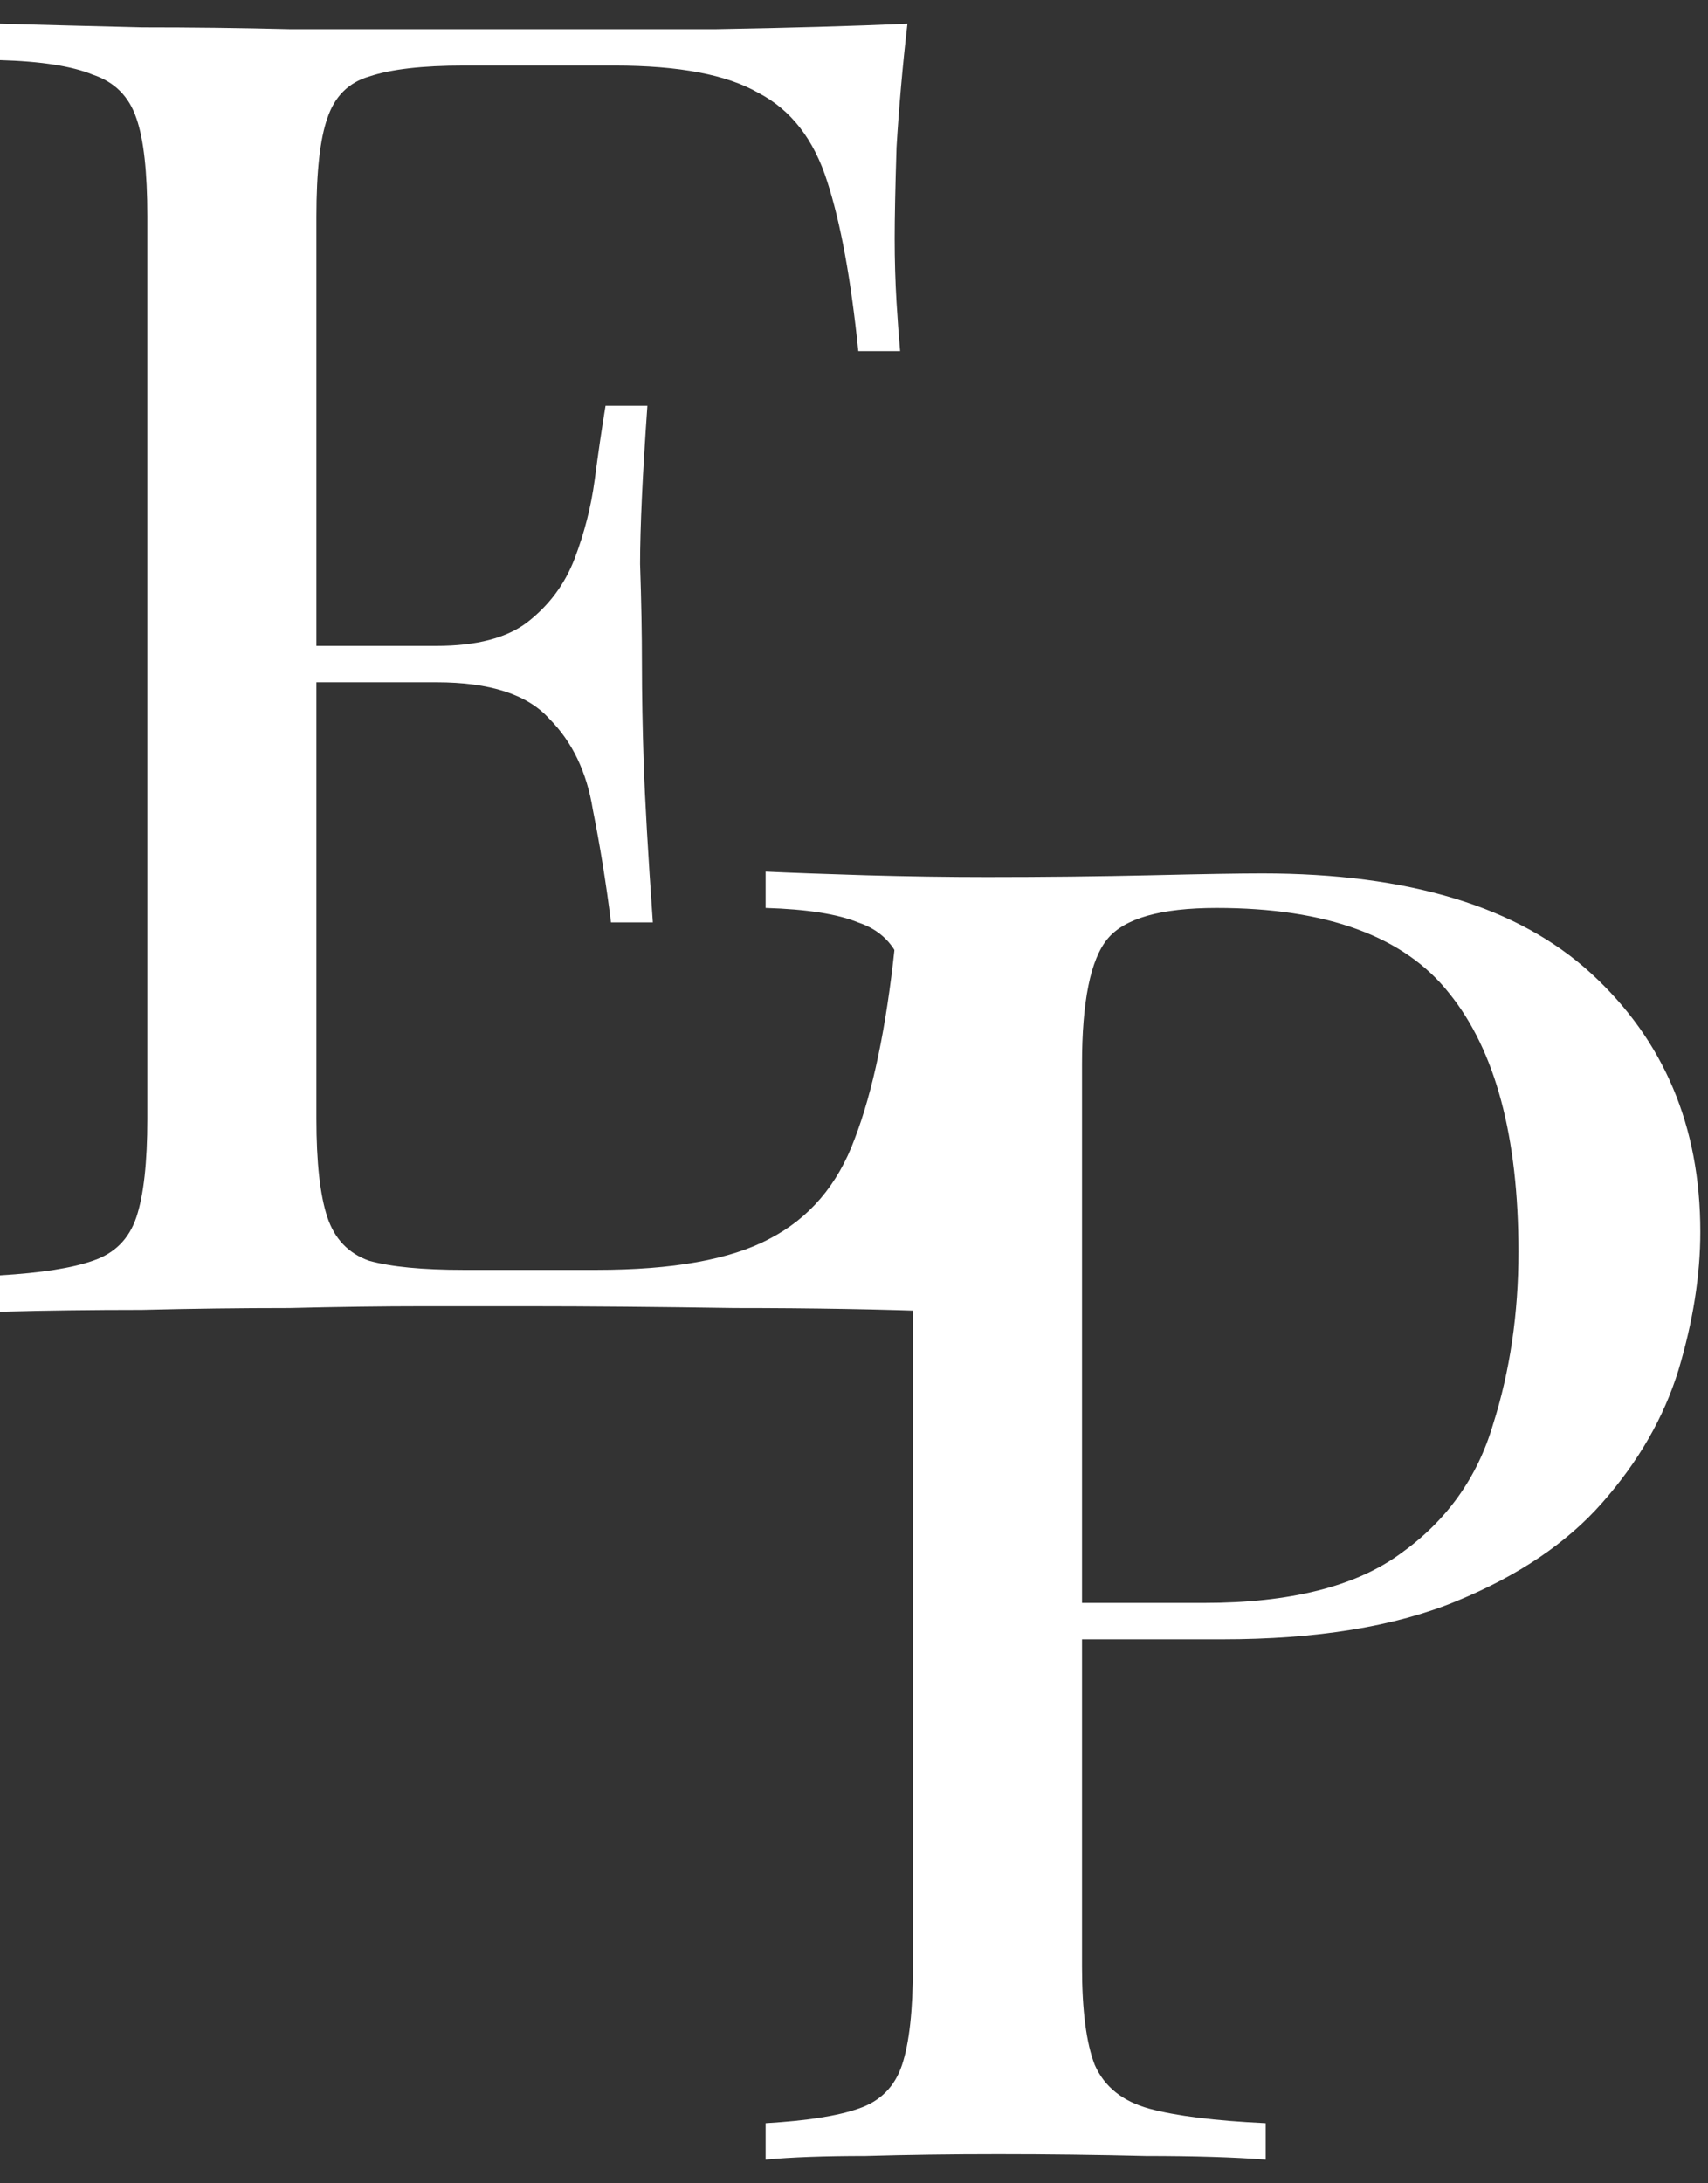 <svg xmlns="http://www.w3.org/2000/svg" width="36" height="46" viewBox="0 0 36 46" fill="none"><rect x="0" y="0" width="36" height="46" fill="#333333" stroke="none"/><path d="M16.137 18.364C16.674 18.389 17.377 18.415 18.245 18.441C19.114 18.466 19.97 18.479 20.813 18.479C22.014 18.479 23.164 18.466 24.263 18.441C25.361 18.415 26.141 18.402 26.601 18.402C29.692 18.402 32.005 19.105 33.538 20.51C35.071 21.916 35.838 23.73 35.838 25.953C35.838 26.873 35.684 27.844 35.378 28.866C35.071 29.862 34.535 30.795 33.768 31.664C33.027 32.507 32.005 33.197 30.702 33.733C29.399 34.27 27.75 34.538 25.758 34.538H22.078V33.772H25.374C27.188 33.772 28.568 33.427 29.514 32.737C30.485 32.047 31.136 31.14 31.468 30.015C31.826 28.891 32.005 27.677 32.005 26.374C32.005 23.947 31.519 22.133 30.549 20.932C29.603 19.731 27.968 19.13 25.642 19.13C24.467 19.13 23.701 19.348 23.343 19.782C22.985 20.216 22.806 21.098 22.806 22.427V41.437C22.806 42.357 22.896 43.047 23.075 43.507C23.279 43.967 23.662 44.273 24.224 44.427C24.787 44.58 25.604 44.682 26.677 44.733V45.5C26.013 45.449 25.17 45.423 24.148 45.423C23.126 45.398 22.091 45.385 21.043 45.385C20.047 45.385 19.114 45.398 18.245 45.423C17.377 45.423 16.674 45.449 16.137 45.5V44.733C17.006 44.682 17.657 44.58 18.092 44.427C18.552 44.273 18.858 43.967 19.012 43.507C19.165 43.047 19.242 42.357 19.242 41.437V22.427C19.242 21.481 19.165 20.791 19.012 20.357C18.858 19.897 18.552 19.59 18.092 19.437C17.657 19.258 17.006 19.156 16.137 19.13V18.364Z" fill="white"></path><path d="M19.126 0.5C19.023 1.394 18.947 2.263 18.896 3.106C18.87 3.95 18.857 4.588 18.857 5.023C18.857 5.483 18.87 5.93 18.896 6.364C18.921 6.773 18.947 7.118 18.972 7.399H18.091C17.937 5.891 17.72 4.703 17.439 3.835C17.158 2.94 16.673 2.314 15.983 1.956C15.318 1.573 14.309 1.382 12.955 1.382H9.774C8.905 1.382 8.24 1.458 7.781 1.612C7.346 1.739 7.052 2.033 6.899 2.493C6.746 2.927 6.669 3.617 6.669 4.563V23.573C6.669 24.493 6.746 25.183 6.899 25.643C7.052 26.103 7.346 26.41 7.781 26.563C8.24 26.691 8.905 26.755 9.774 26.755H12.572C14.181 26.755 15.395 26.537 16.213 26.103C17.056 25.669 17.656 24.966 18.014 23.995C18.397 22.998 18.678 21.657 18.857 19.971H19.739C19.662 20.66 19.624 21.58 19.624 22.73C19.624 23.216 19.637 23.918 19.662 24.838C19.713 25.733 19.79 26.665 19.892 27.636C18.589 27.585 17.12 27.559 15.485 27.559C13.849 27.534 12.393 27.521 11.115 27.521C10.553 27.521 9.825 27.521 8.93 27.521C8.062 27.521 7.116 27.534 6.094 27.559C5.072 27.559 4.037 27.572 2.99 27.598C1.942 27.598 0.945 27.611 0 27.636V26.87C0.869 26.819 1.52 26.716 1.955 26.563C2.415 26.41 2.721 26.103 2.875 25.643C3.028 25.183 3.105 24.493 3.105 23.573V4.563C3.105 3.617 3.028 2.927 2.875 2.493C2.721 2.033 2.415 1.726 1.955 1.573C1.52 1.394 0.869 1.292 0 1.267V0.5C0.945 0.526 1.942 0.551 2.99 0.577C4.037 0.577 5.072 0.589 6.094 0.615C7.116 0.615 8.062 0.615 8.93 0.615C9.825 0.615 10.553 0.615 11.115 0.615C12.29 0.615 13.619 0.615 15.101 0.615C16.609 0.589 17.95 0.551 19.126 0.5ZM12.533 13.608C12.533 13.608 12.533 13.736 12.533 13.991C12.533 14.247 12.533 14.375 12.533 14.375H5.519C5.519 14.375 5.519 14.247 5.519 13.991C5.519 13.736 5.519 13.608 5.519 13.608H12.533ZM13.645 8.549C13.543 10.005 13.491 11.117 13.491 11.883C13.517 12.65 13.53 13.353 13.53 13.991C13.53 14.63 13.543 15.333 13.568 16.099C13.594 16.866 13.658 17.977 13.76 19.434H12.878C12.776 18.616 12.648 17.824 12.495 17.058C12.367 16.265 12.06 15.627 11.575 15.141C11.115 14.63 10.323 14.375 9.199 14.375V13.608C10.042 13.608 10.681 13.442 11.115 13.11C11.575 12.752 11.907 12.305 12.112 11.768C12.316 11.232 12.457 10.682 12.533 10.12C12.61 9.533 12.687 9.009 12.763 8.549H13.645Z" fill="white"></path></svg>
